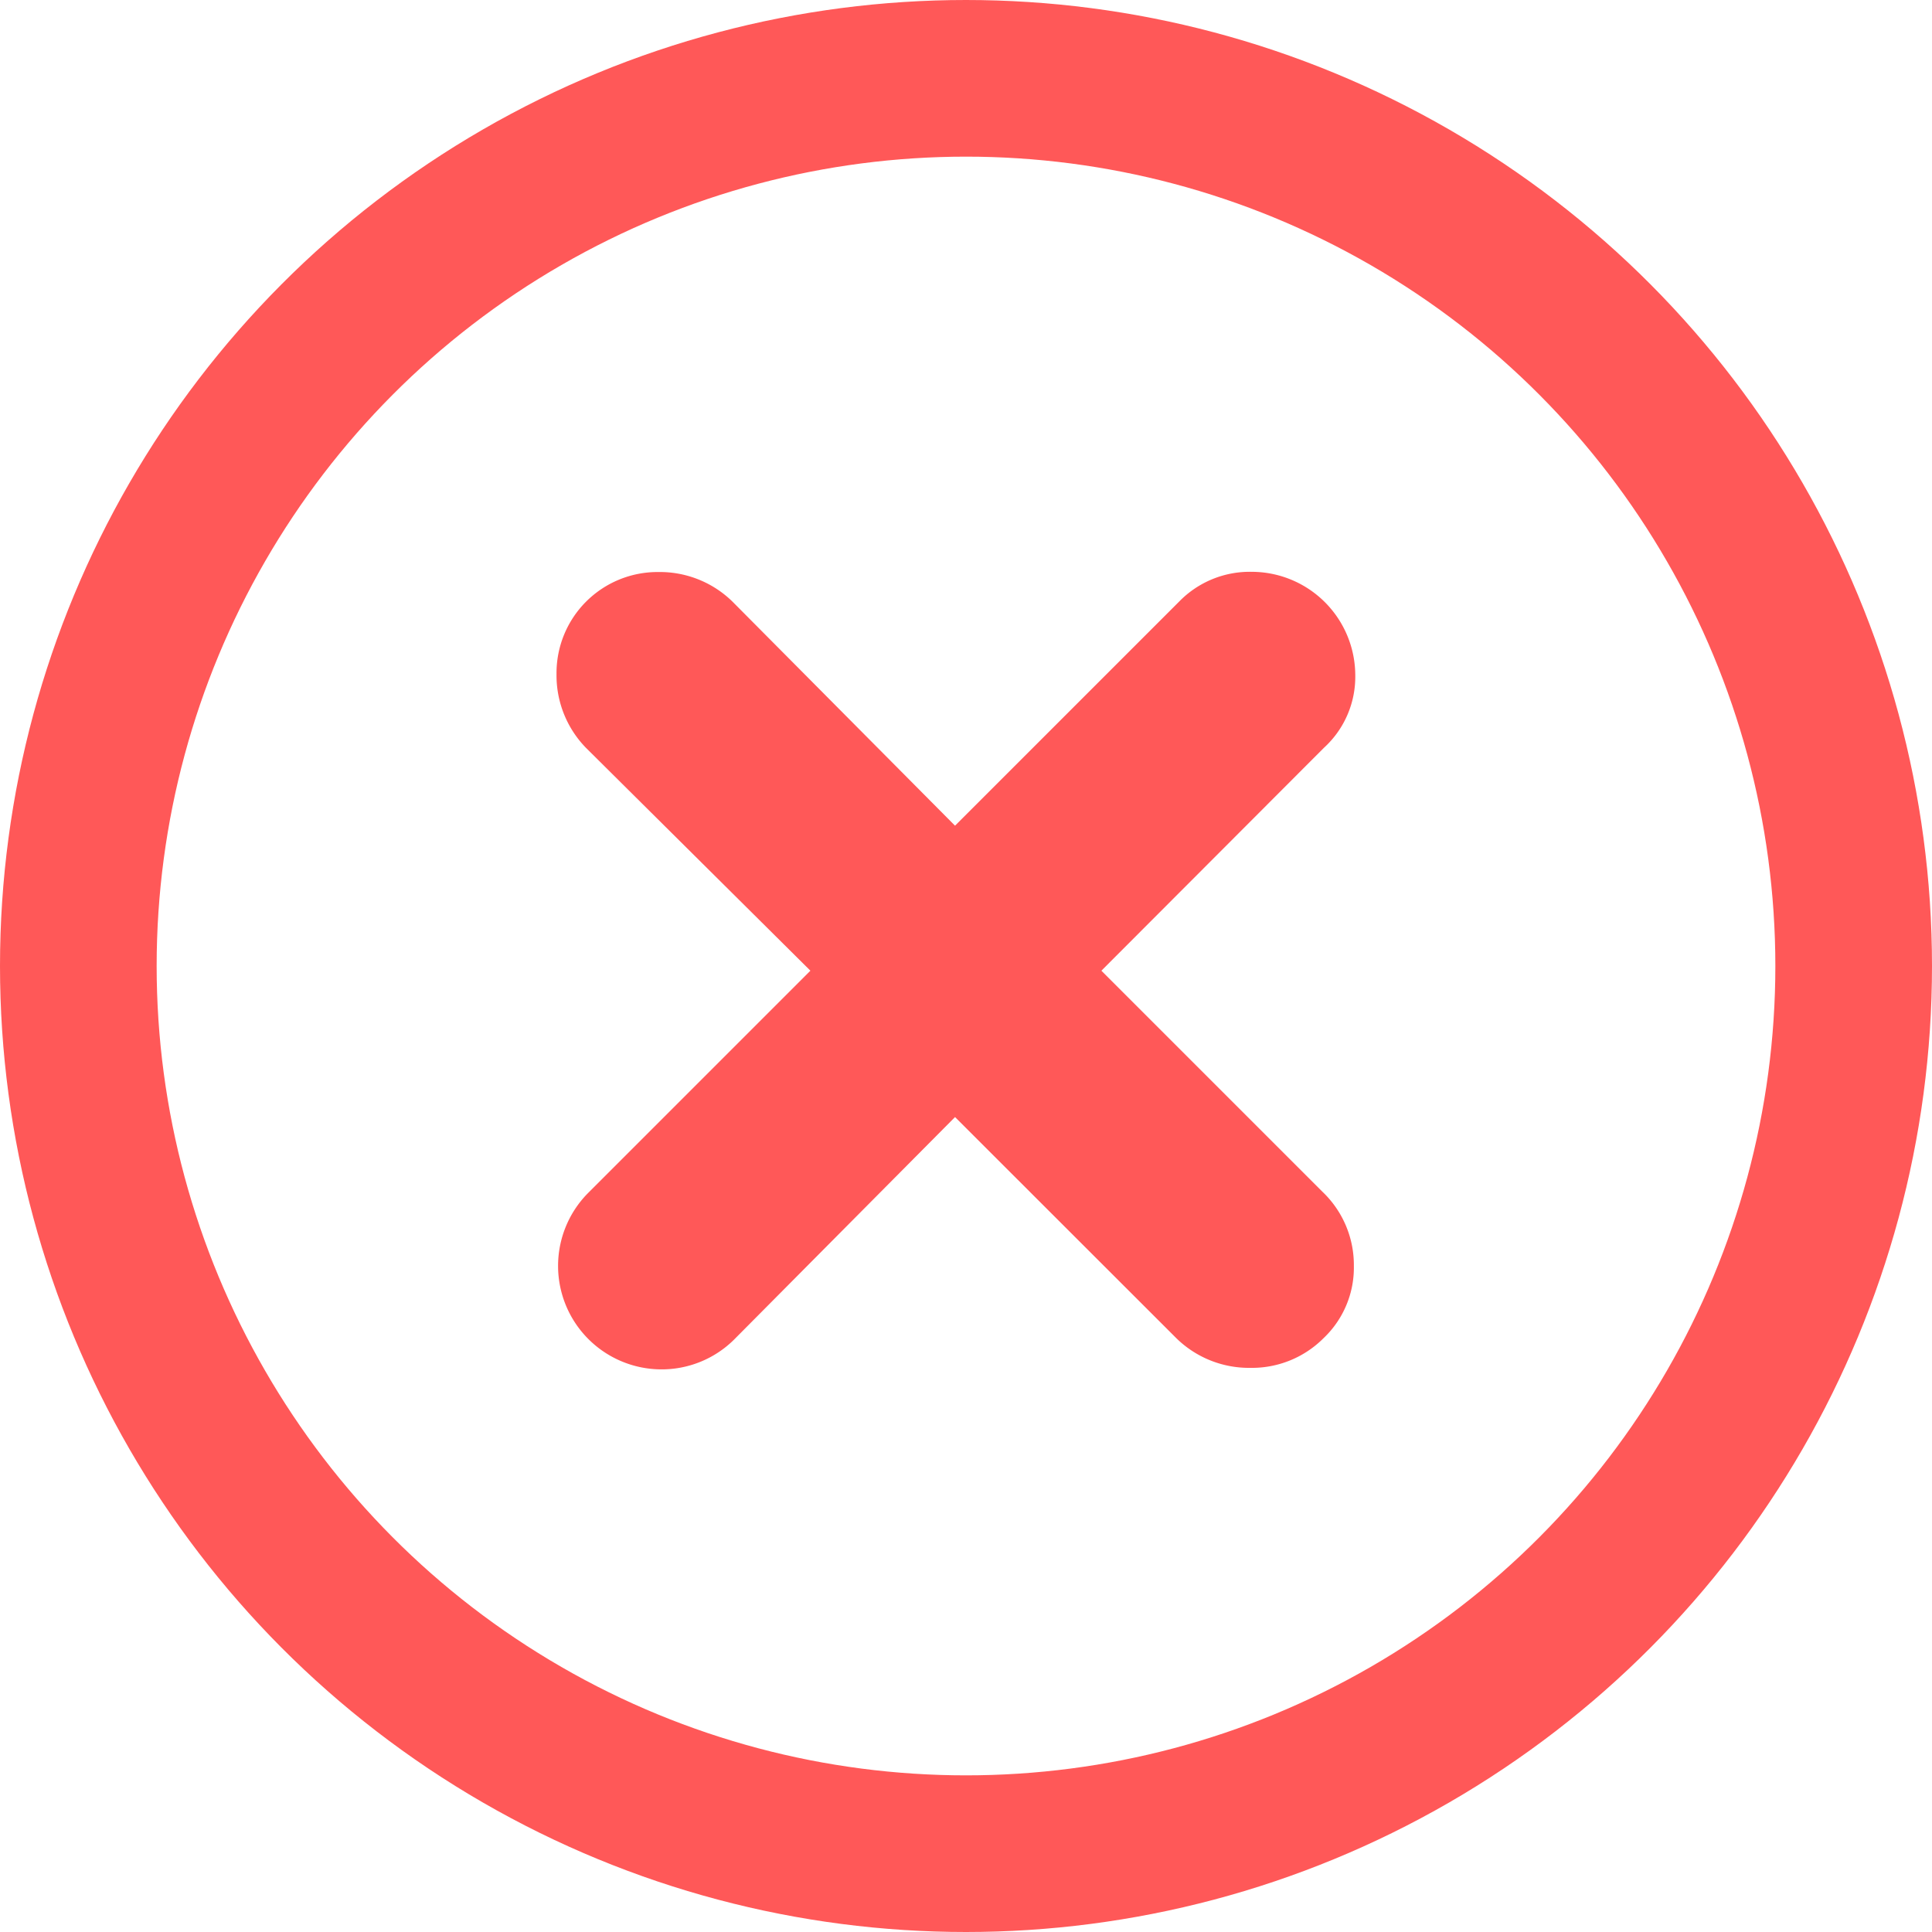 <svg xmlns="http://www.w3.org/2000/svg" width="37" height="37" viewBox="0 0 37 37">
  <g id="Group_16303" data-name="Group 16303" transform="translate(-0.037 0.355)">
    <g id="Ellipse_2" data-name="Ellipse 2" transform="translate(0.037 -0.355)" fill="none" stroke="#ff5858" stroke-width="3">
      <circle cx="18.5" cy="18.5" r="18.5" stroke="none"/>
      <circle cx="18.5" cy="18.5" r="17" fill="none"/>
    </g>
    <g id="checkboxalt" transform="translate(10.692 10.6)">
      <path id="Path_347" data-name="Path 347" d="M22.447,19.577l4.235,4.235a1.935,1.935,0,0,1,.6,1.417,1.862,1.862,0,0,1-.582,1.387,1.936,1.936,0,0,1-1.4.567,1.987,1.987,0,0,1-1.417-.567L19.644,22.38l-4.235,4.265a1.969,1.969,0,0,1-1.4.567,1.982,1.982,0,0,1-1.4-3.37l4.265-4.265-4.295-4.265a1.987,1.987,0,0,1-.567-1.417,1.935,1.935,0,0,1,1.953-1.953,1.987,1.987,0,0,1,1.417.567L19.644,16.8l4.295-4.295a1.886,1.886,0,0,1,1.387-.567,1.986,1.986,0,0,1,1.983,1.983,1.839,1.839,0,0,1-.6,1.387Z" transform="translate(-12.009 -11.942)" fill="#ff5858"/>
    </g>
  </g>
</svg>
